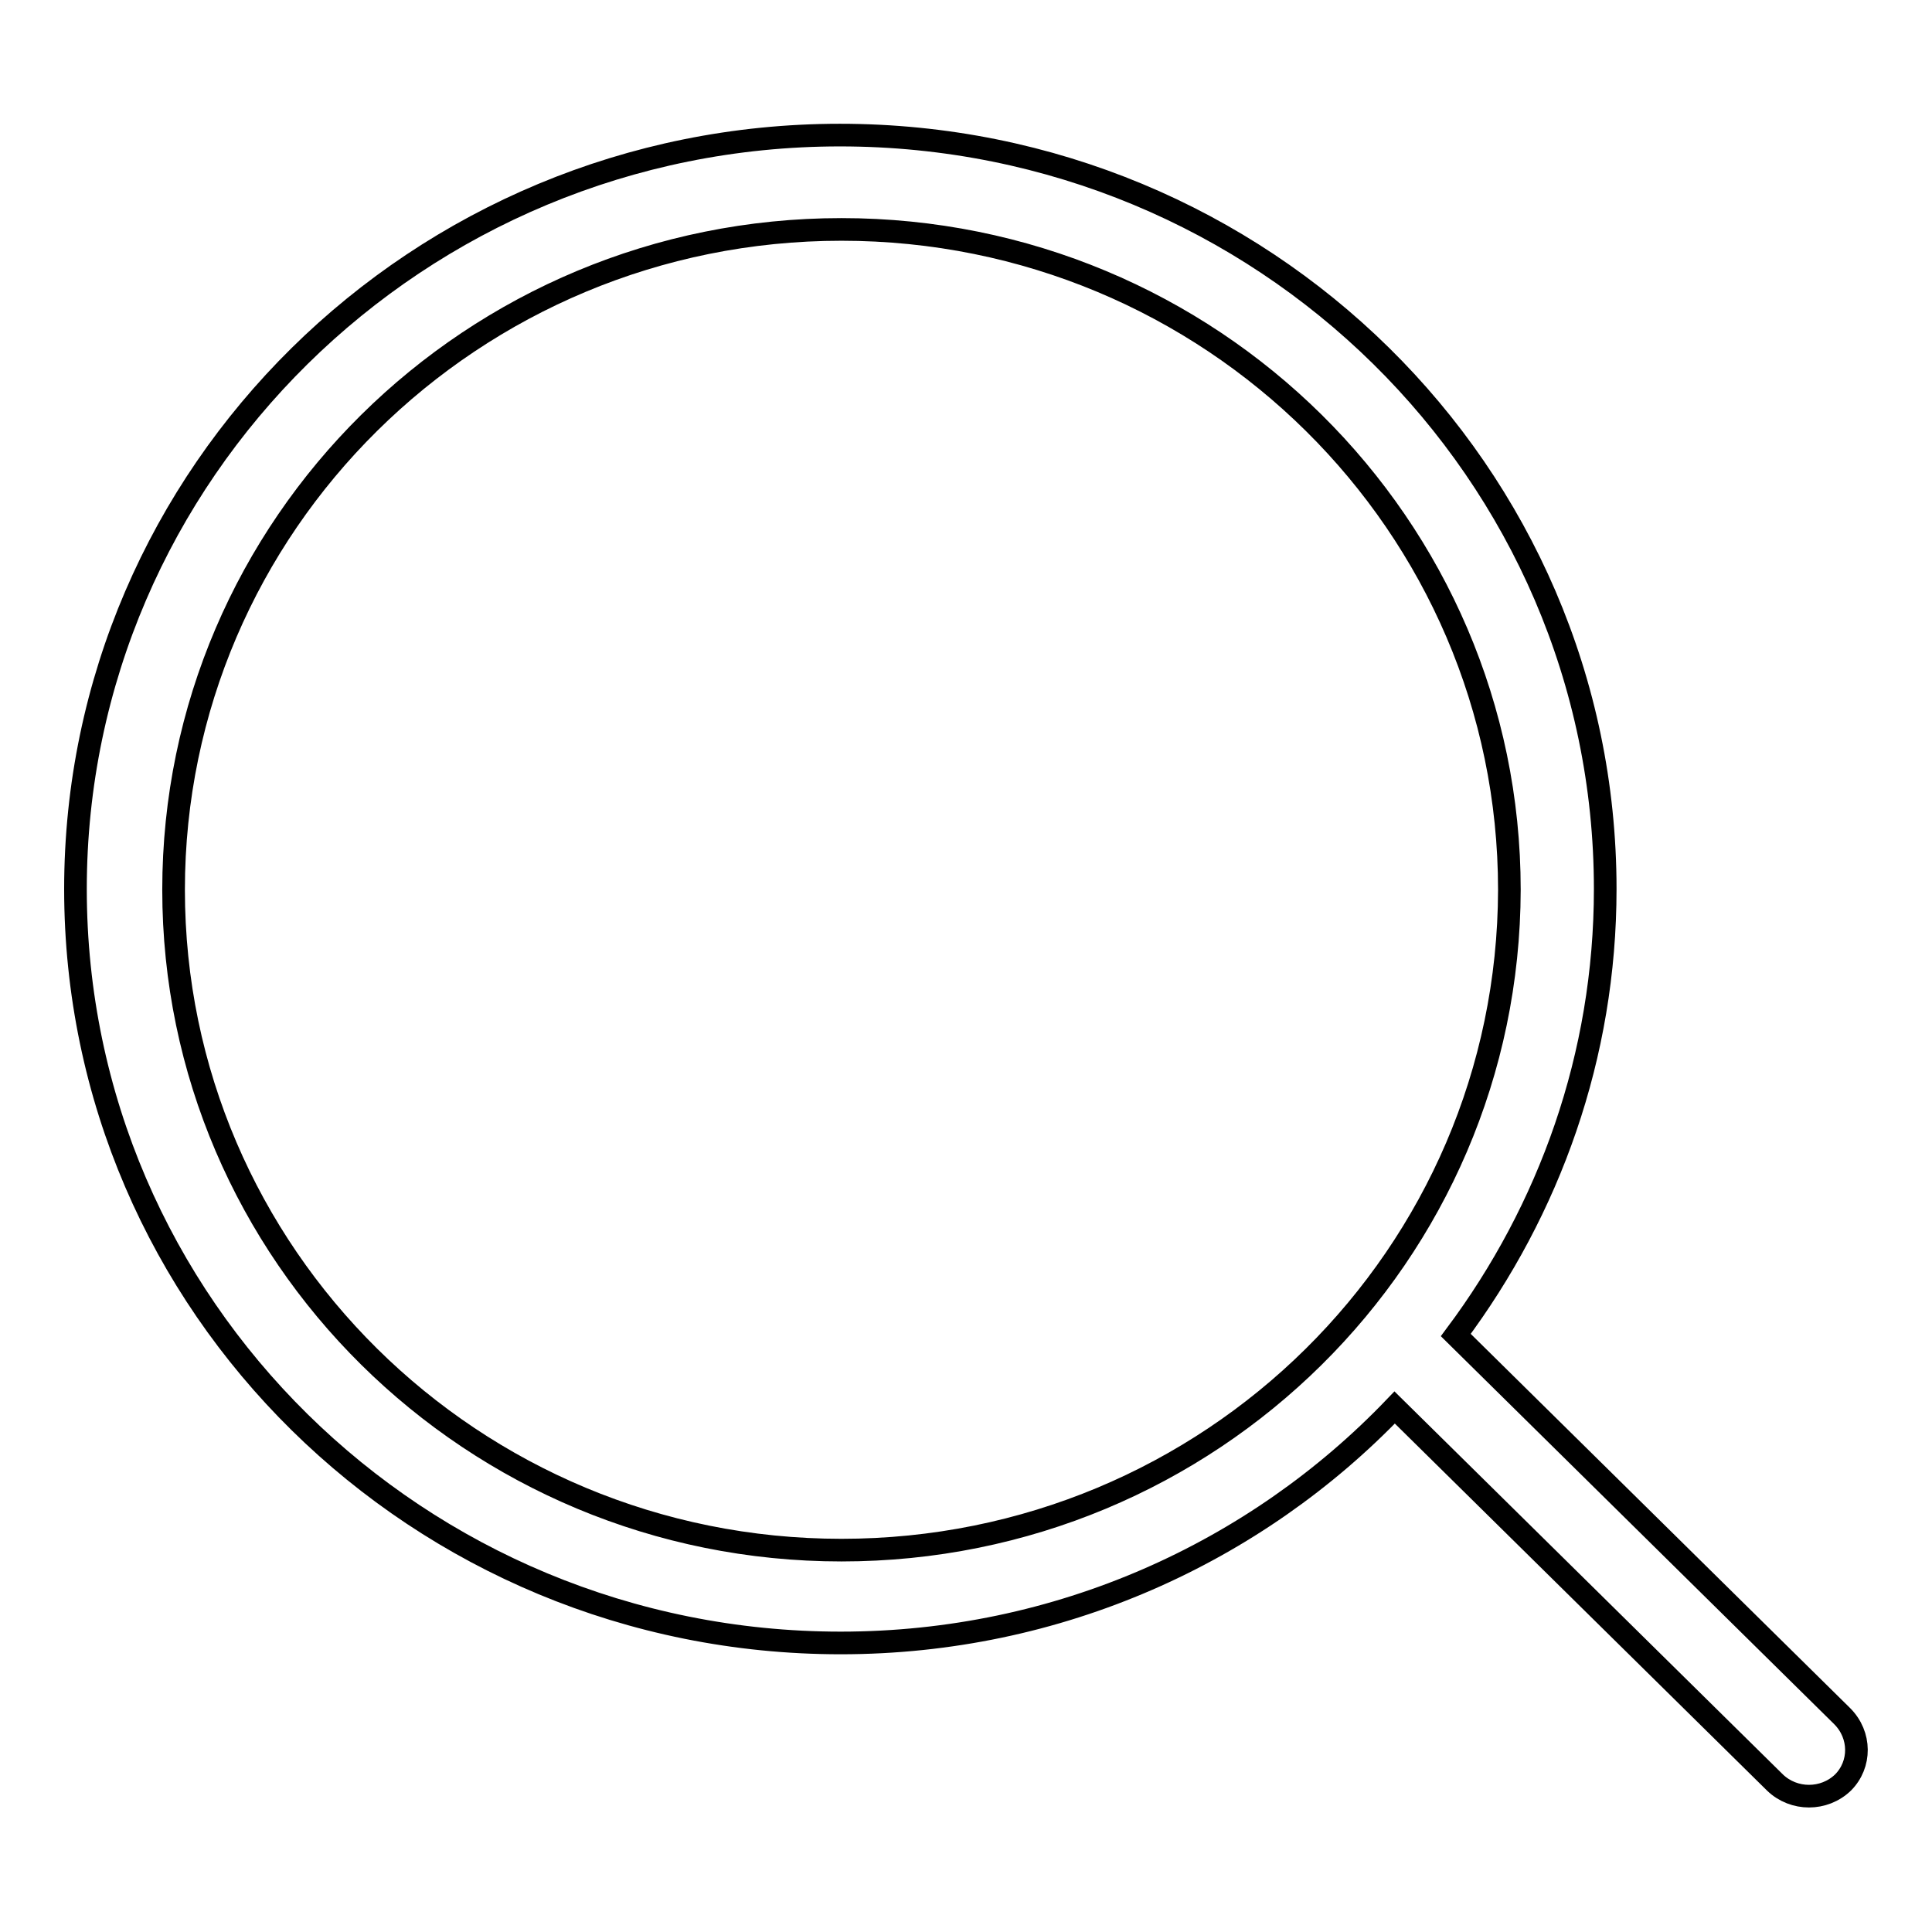 <?xml version="1.0" encoding="utf-8"?>
<!-- Svg Vector Icons : http://www.onlinewebfonts.com/icon -->
<!DOCTYPE svg PUBLIC "-//W3C//DTD SVG 1.1//EN" "http://www.w3.org/Graphics/SVG/1.1/DTD/svg11.dtd">
<svg version="1.1" xmlns="http://www.w3.org/2000/svg" xmlns:xlink="http://www.w3.org/1999/xlink" x="0px" y="0px" viewBox="0 0 256 256" enable-background="new 0 0 256 256" xml:space="preserve">
<g><g><path stroke-width="3" fill-opacity="0" stroke="#000000"  d="M244.1,227.4l-51.2-50.5c12.4-16.6,19.8-37,19.8-59.1c0-55.2-45.4-99.9-101.4-99.9C55.4,17.9,10,62.7,10,117.8c0,55.2,45.4,99.9,101.4,99.9c28.9,0,55-12,73.4-31.2l50.4,49.7c2.5,2.4,6.5,2.4,9,0C246.6,233.8,246.6,229.9,244.1,227.4z M111.5,205.4c-48.9,0-88.5-39.2-88.5-87.5c0-48.3,39.6-87.5,88.5-87.5c48.9,0,88.5,39.2,88.5,87.5C199.9,166.3,160.4,205.4,111.5,205.4z"/></g></g>
</svg>